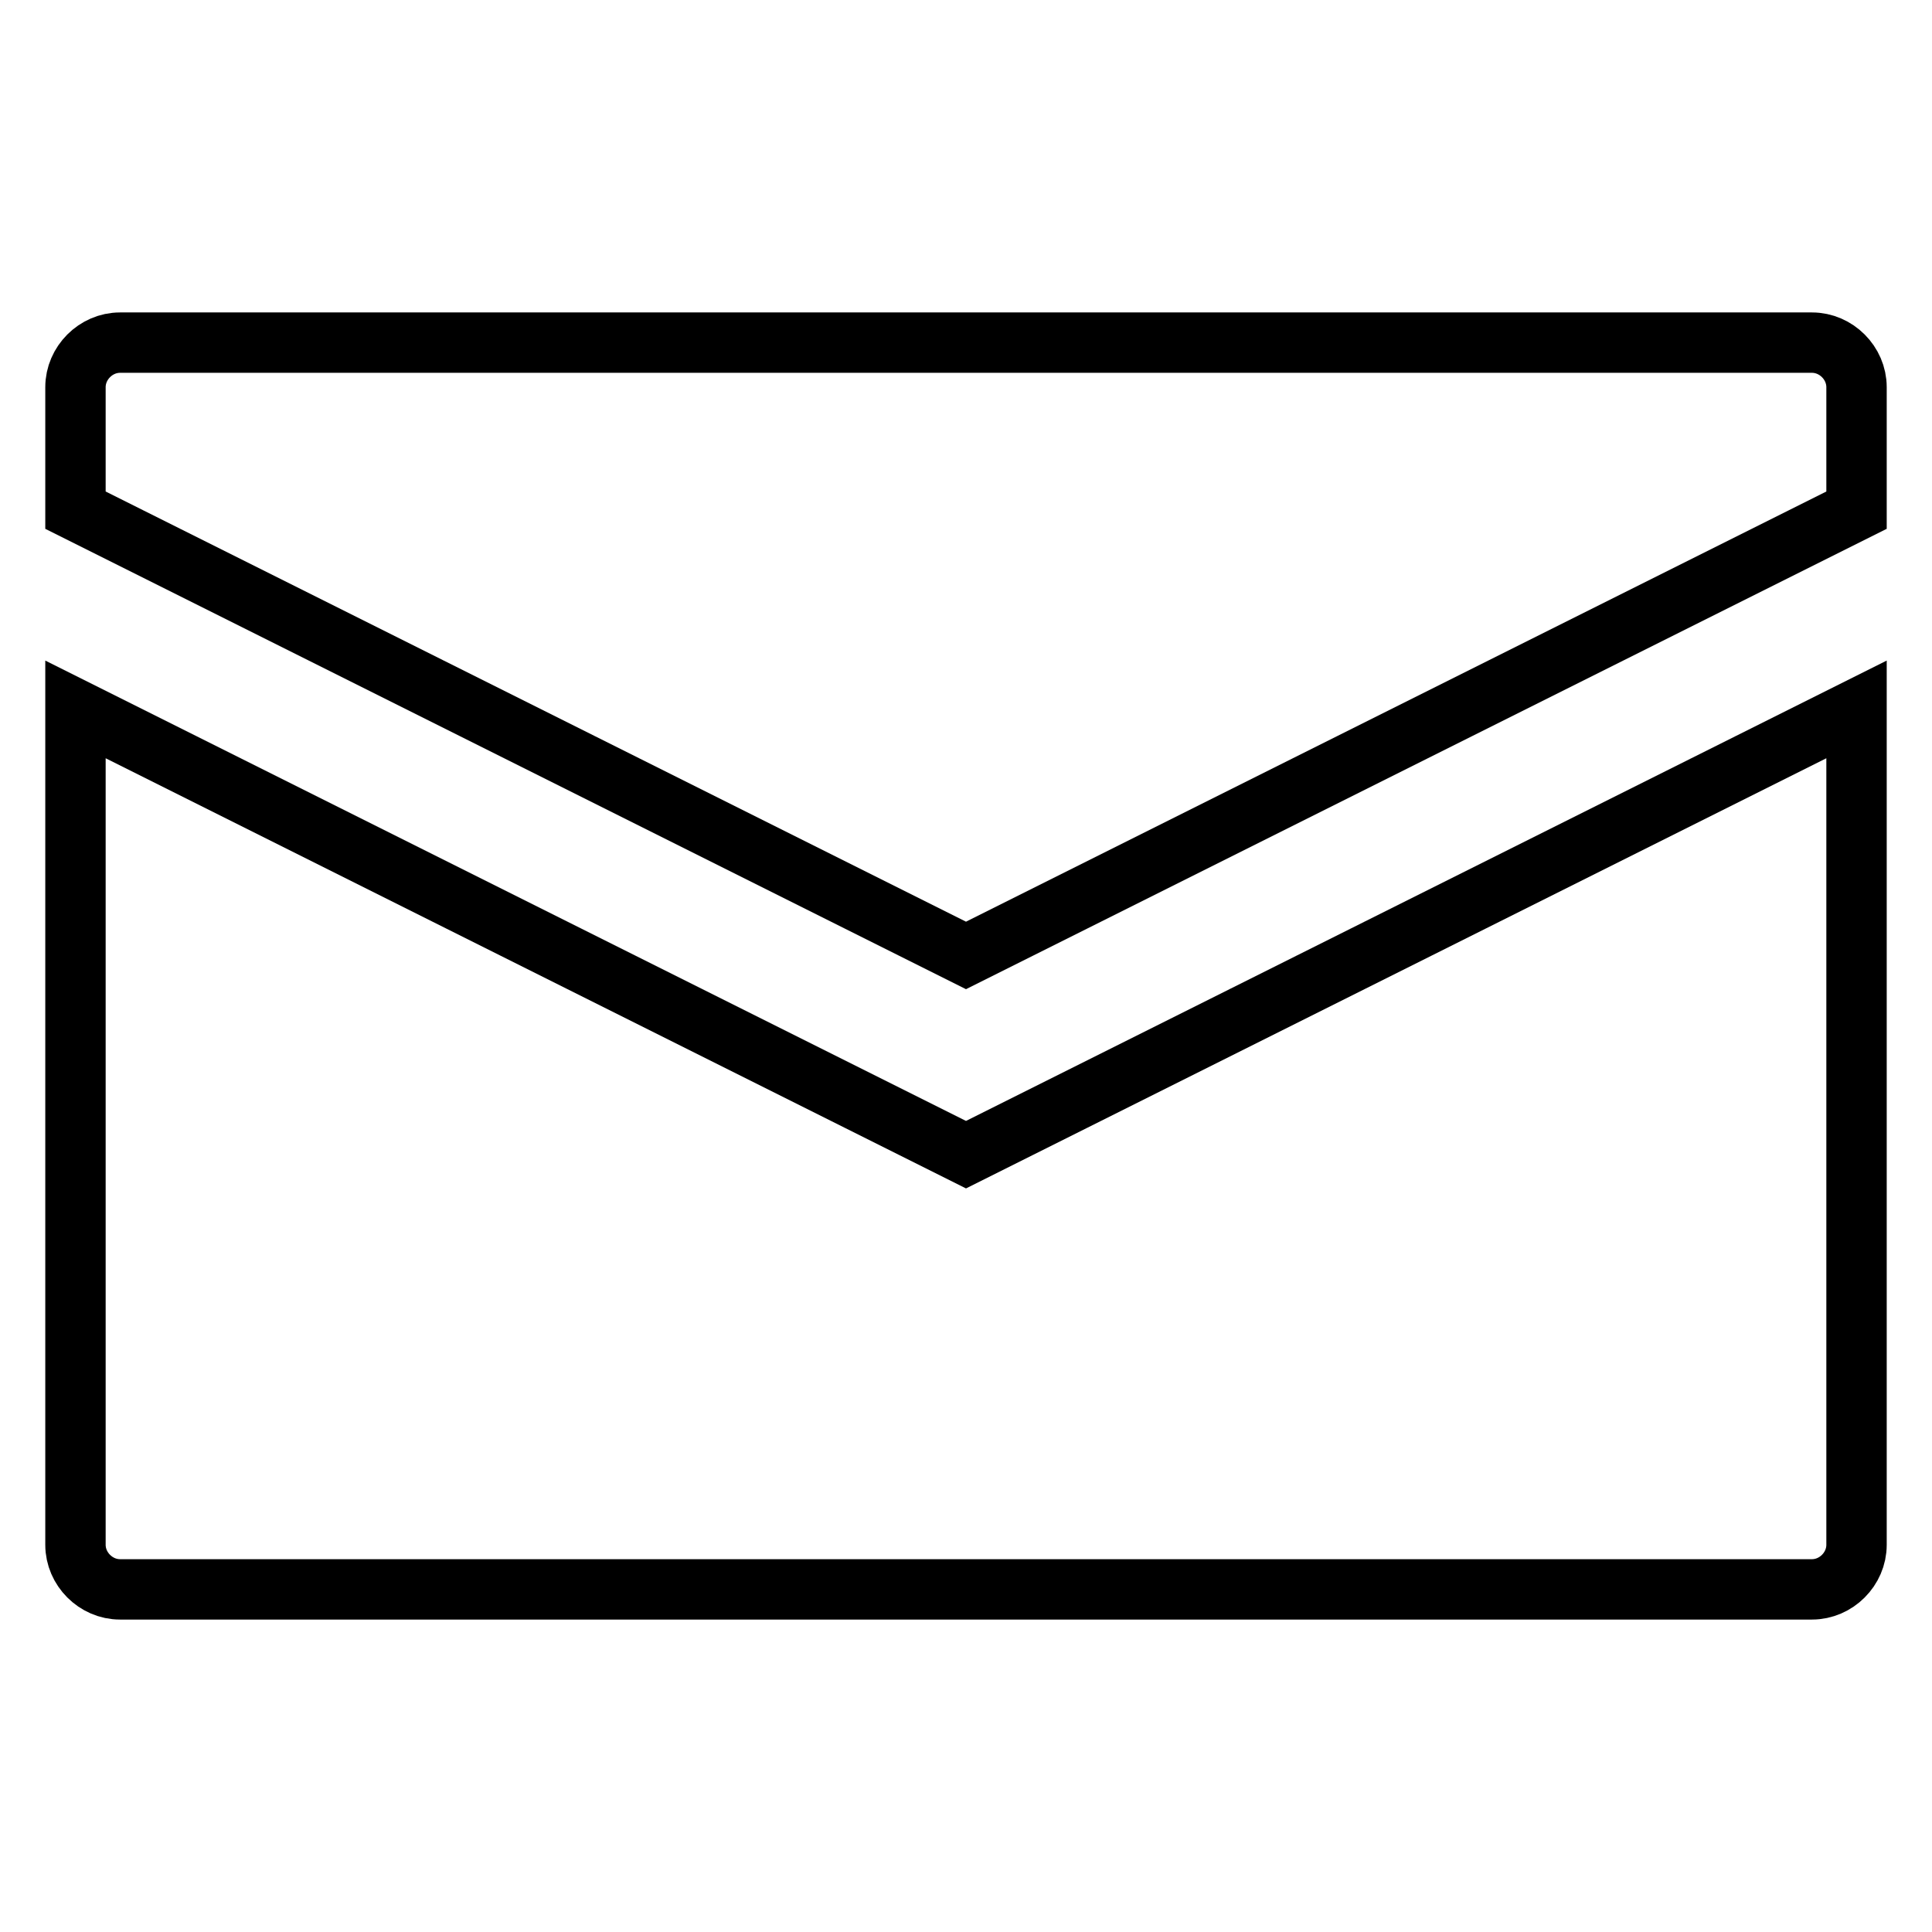 <?xml version="1.0" encoding="utf-8"?>
<!-- Svg Vector Icons : http://www.onlinewebfonts.com/icon -->
<!DOCTYPE svg PUBLIC "-//W3C//DTD SVG 1.1//EN" "http://www.w3.org/Graphics/SVG/1.1/DTD/svg11.dtd">
<svg version="1.1" xmlns="http://www.w3.org/2000/svg" xmlns:xlink="http://www.w3.org/1999/xlink" x="0px" y="0px" viewBox="0 0 256 256" enable-background="new 0 0 256 256" xml:space="preserve">
<g> <path stroke-width="8" fill-opacity="0" stroke="#000000"  d="M240.1,210.6H15.9c-3.2,0-5.9-2.7-5.9-5.9V94l118,59l118-59v110.7C246,207.9,243.3,210.6,240.1,210.6z  M10,67.6V51.3c0-3.2,2.7-5.9,5.9-5.9h224.2c3.2,0,5.9,2.7,5.9,5.9v16.3l-118,59L10,67.6L10,67.6z"/></g>
</svg>